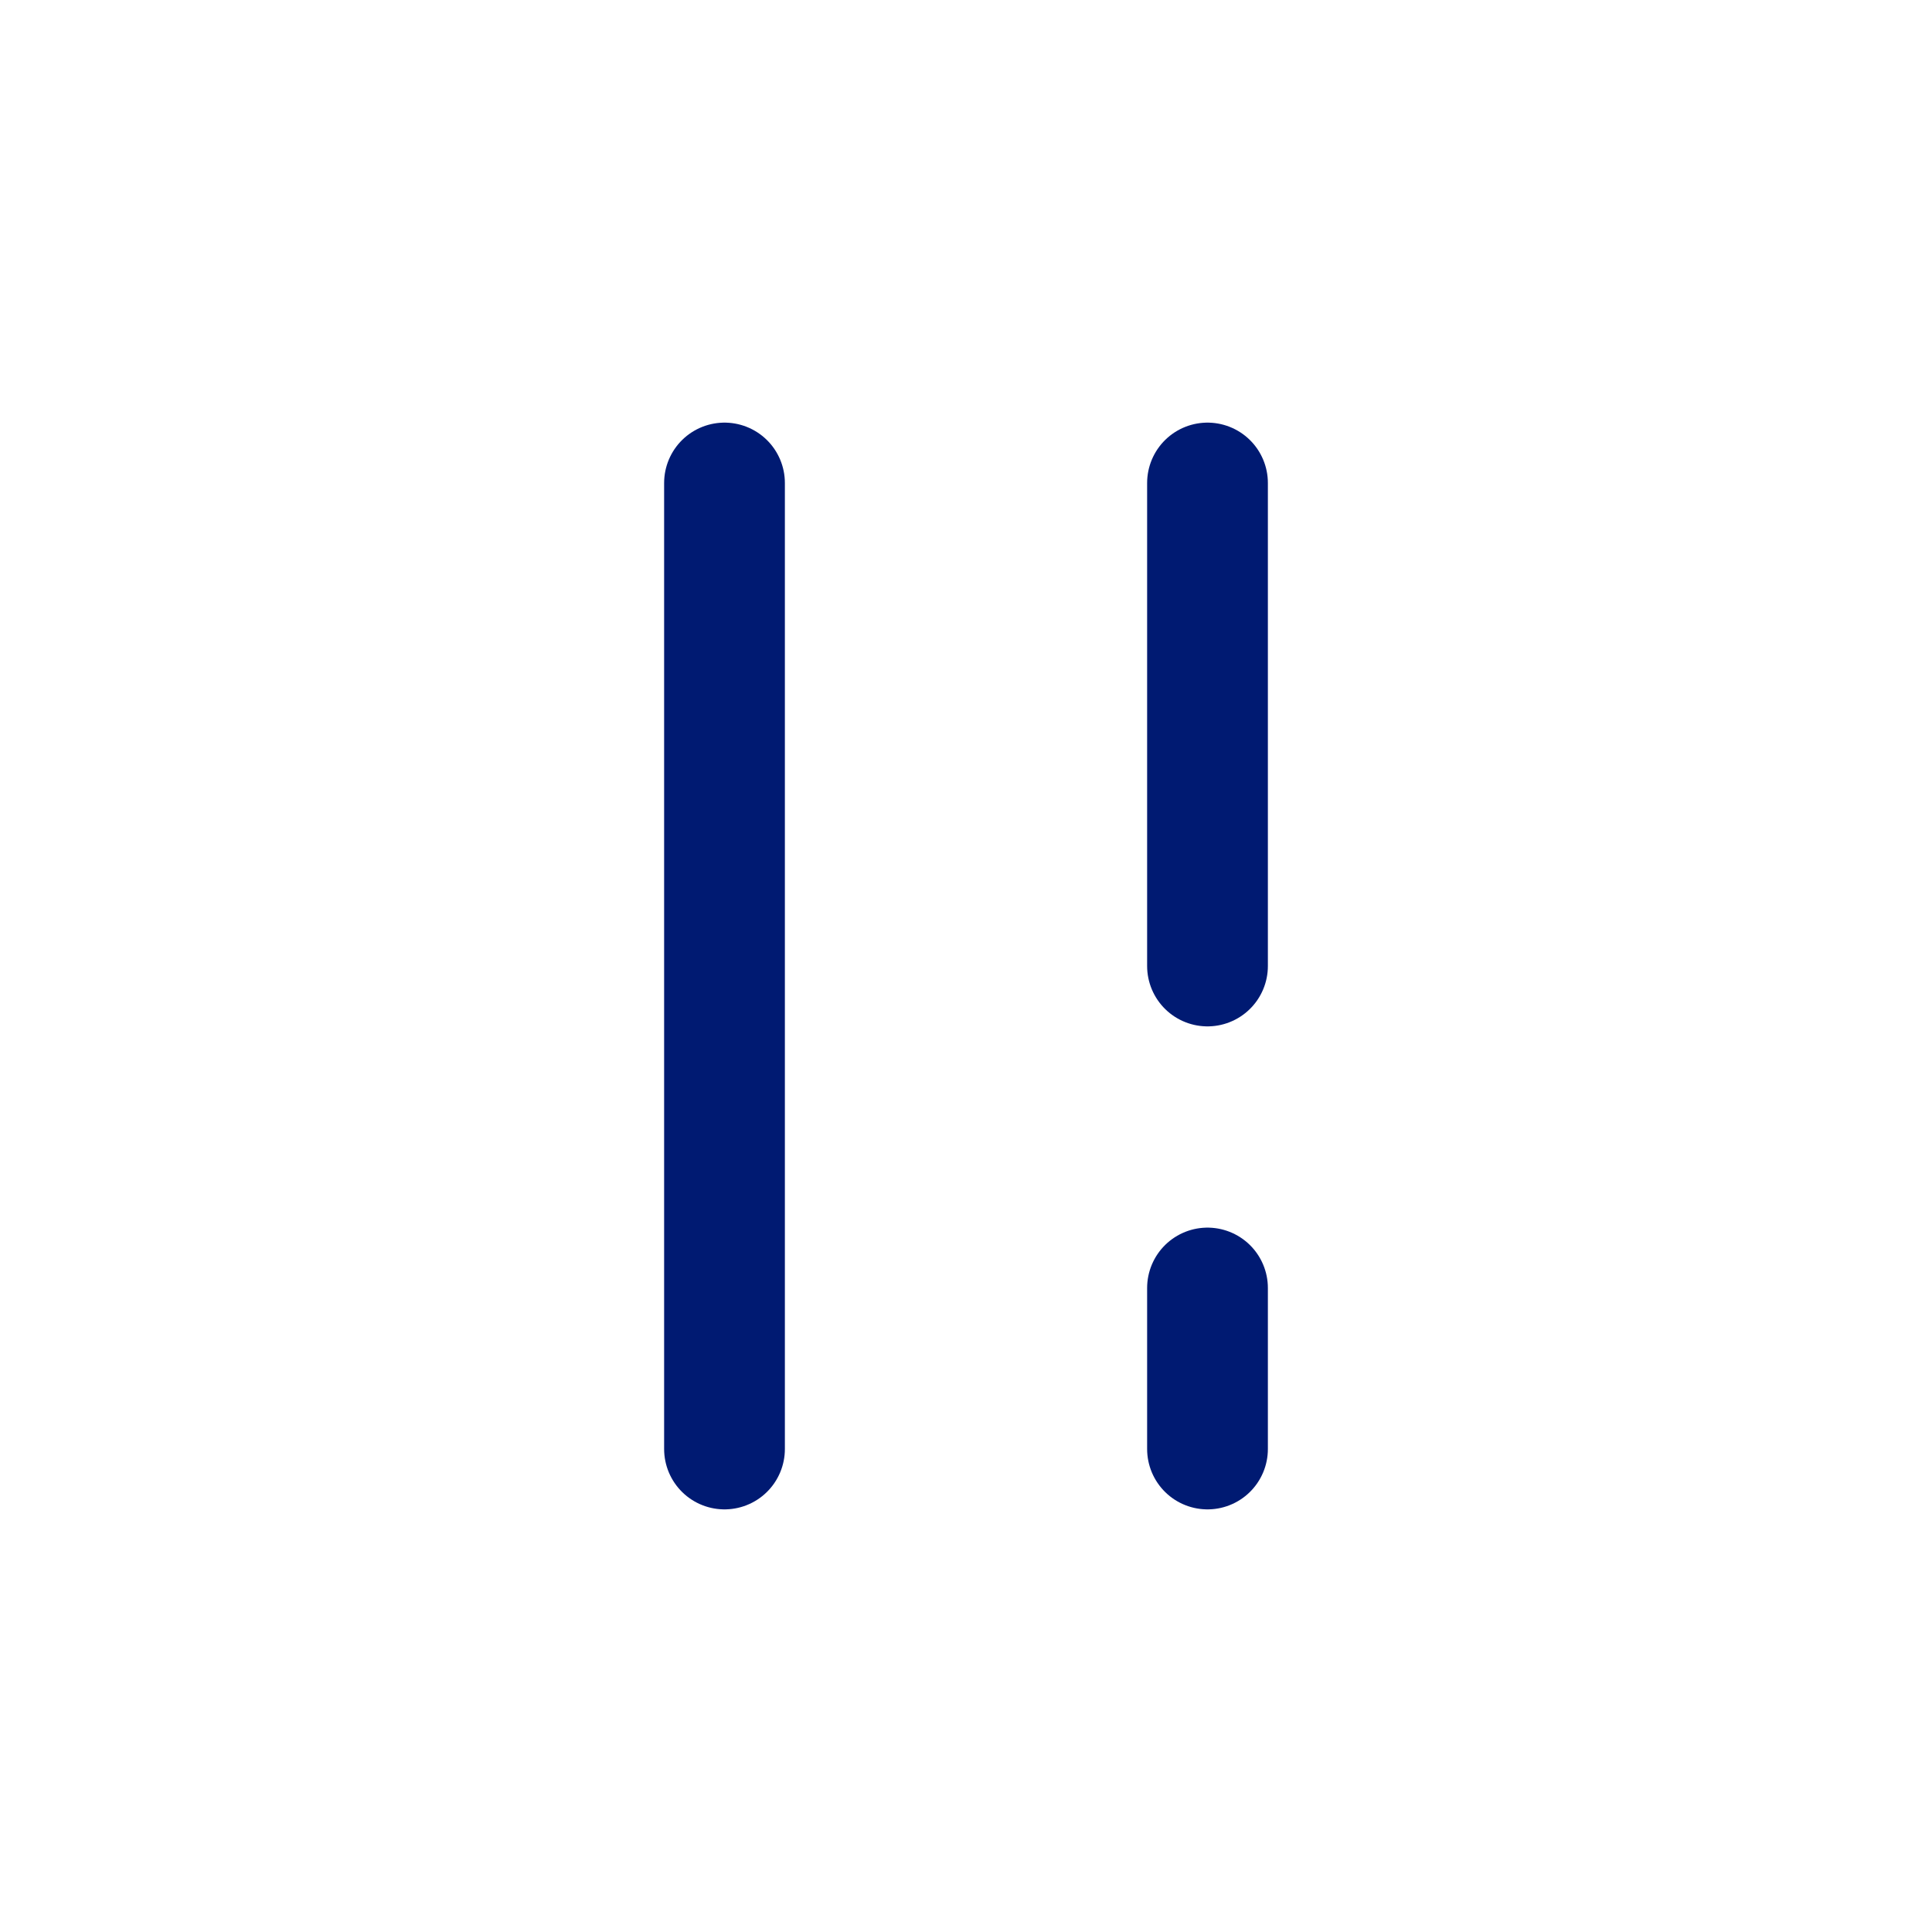 <?xml version="1.0" encoding="utf-8"?><!-- Скачано с сайта svg4.ru / Downloaded from svg4.ru -->
<svg width="800px" height="800px" viewBox="0 0 24 24" fill="none" xmlns="http://www.w3.org/2000/svg">
<path d="M9 6V18M15 6V12M15 18V16" stroke="#001A72" stroke-width="1.5" stroke-linecap="round" stroke-linejoin="round"/>
</svg>